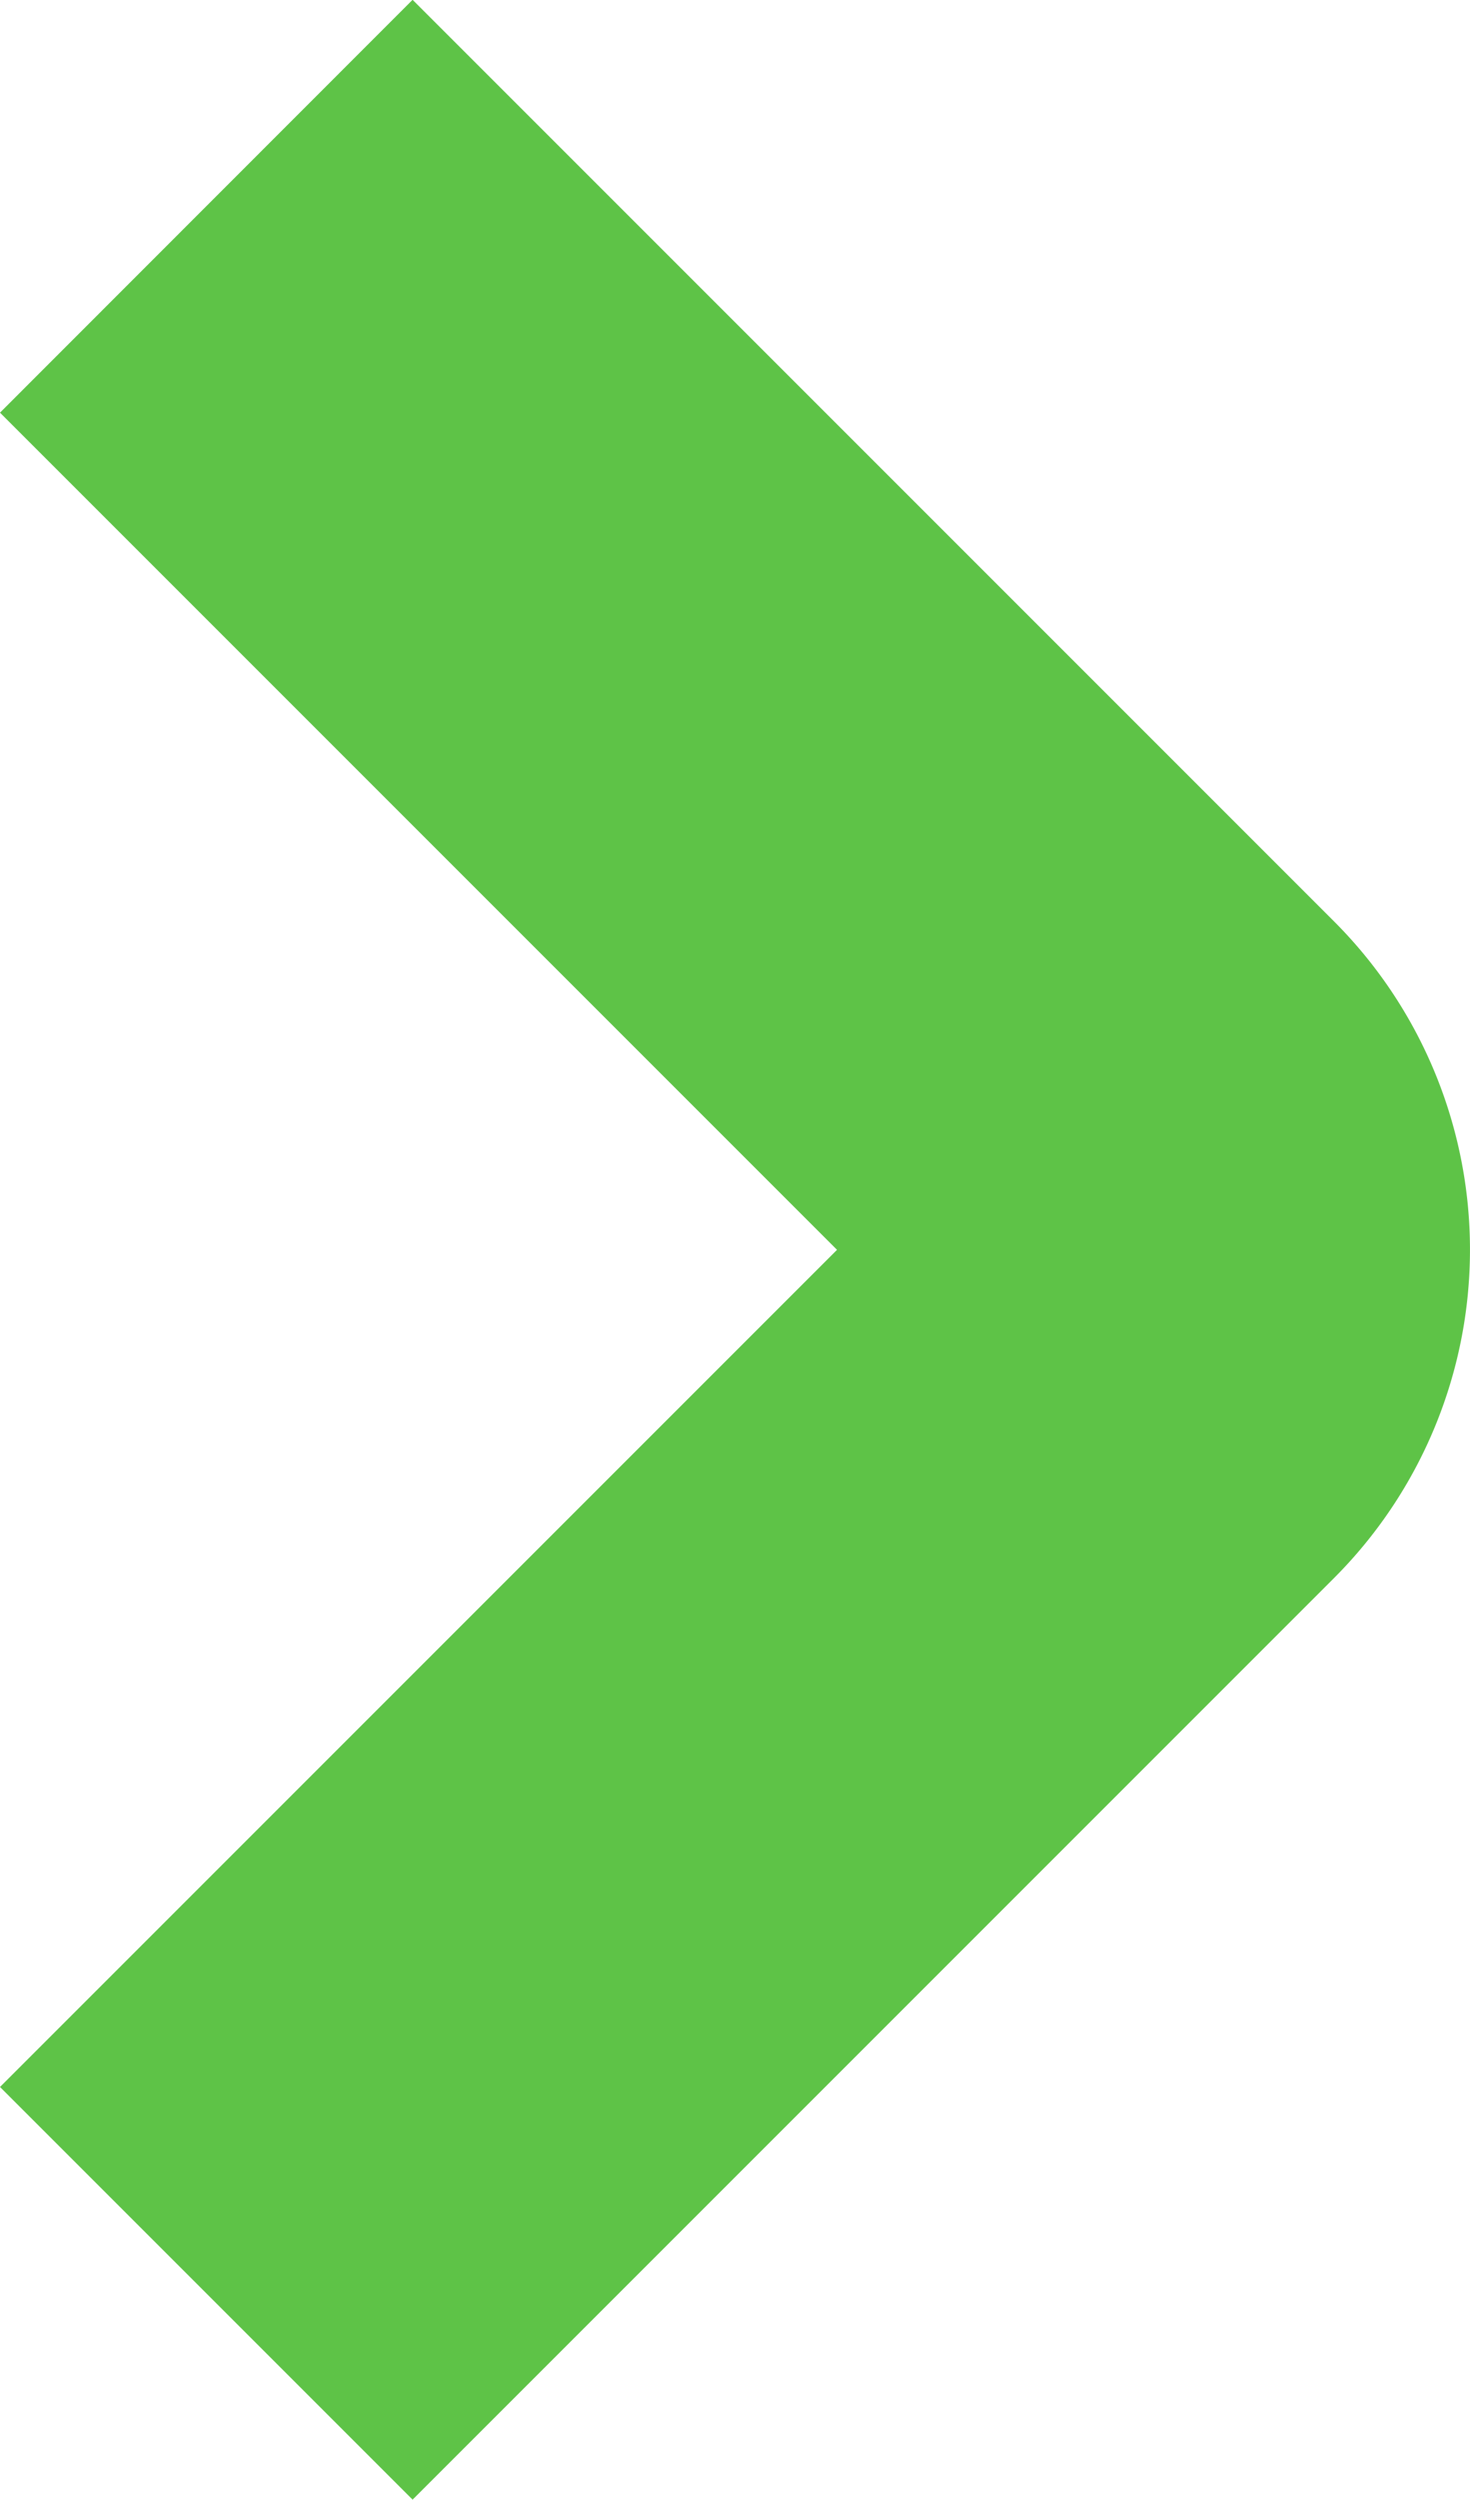 <svg xmlns="http://www.w3.org/2000/svg" width="14.401" height="24.486" viewBox="0 0 14.401 24.486">
  <path id="Path_575" data-name="Path 575" d="M152.22,1008.421l8.2,8.2-8.2,8.2,4.042,4.042,9.027-9.027a4.549,4.549,0,0,0,0-6.432l-9.027-9.027Z" transform="translate(-152.22 -1004.379)" fill="#5ec347"/>
</svg>

